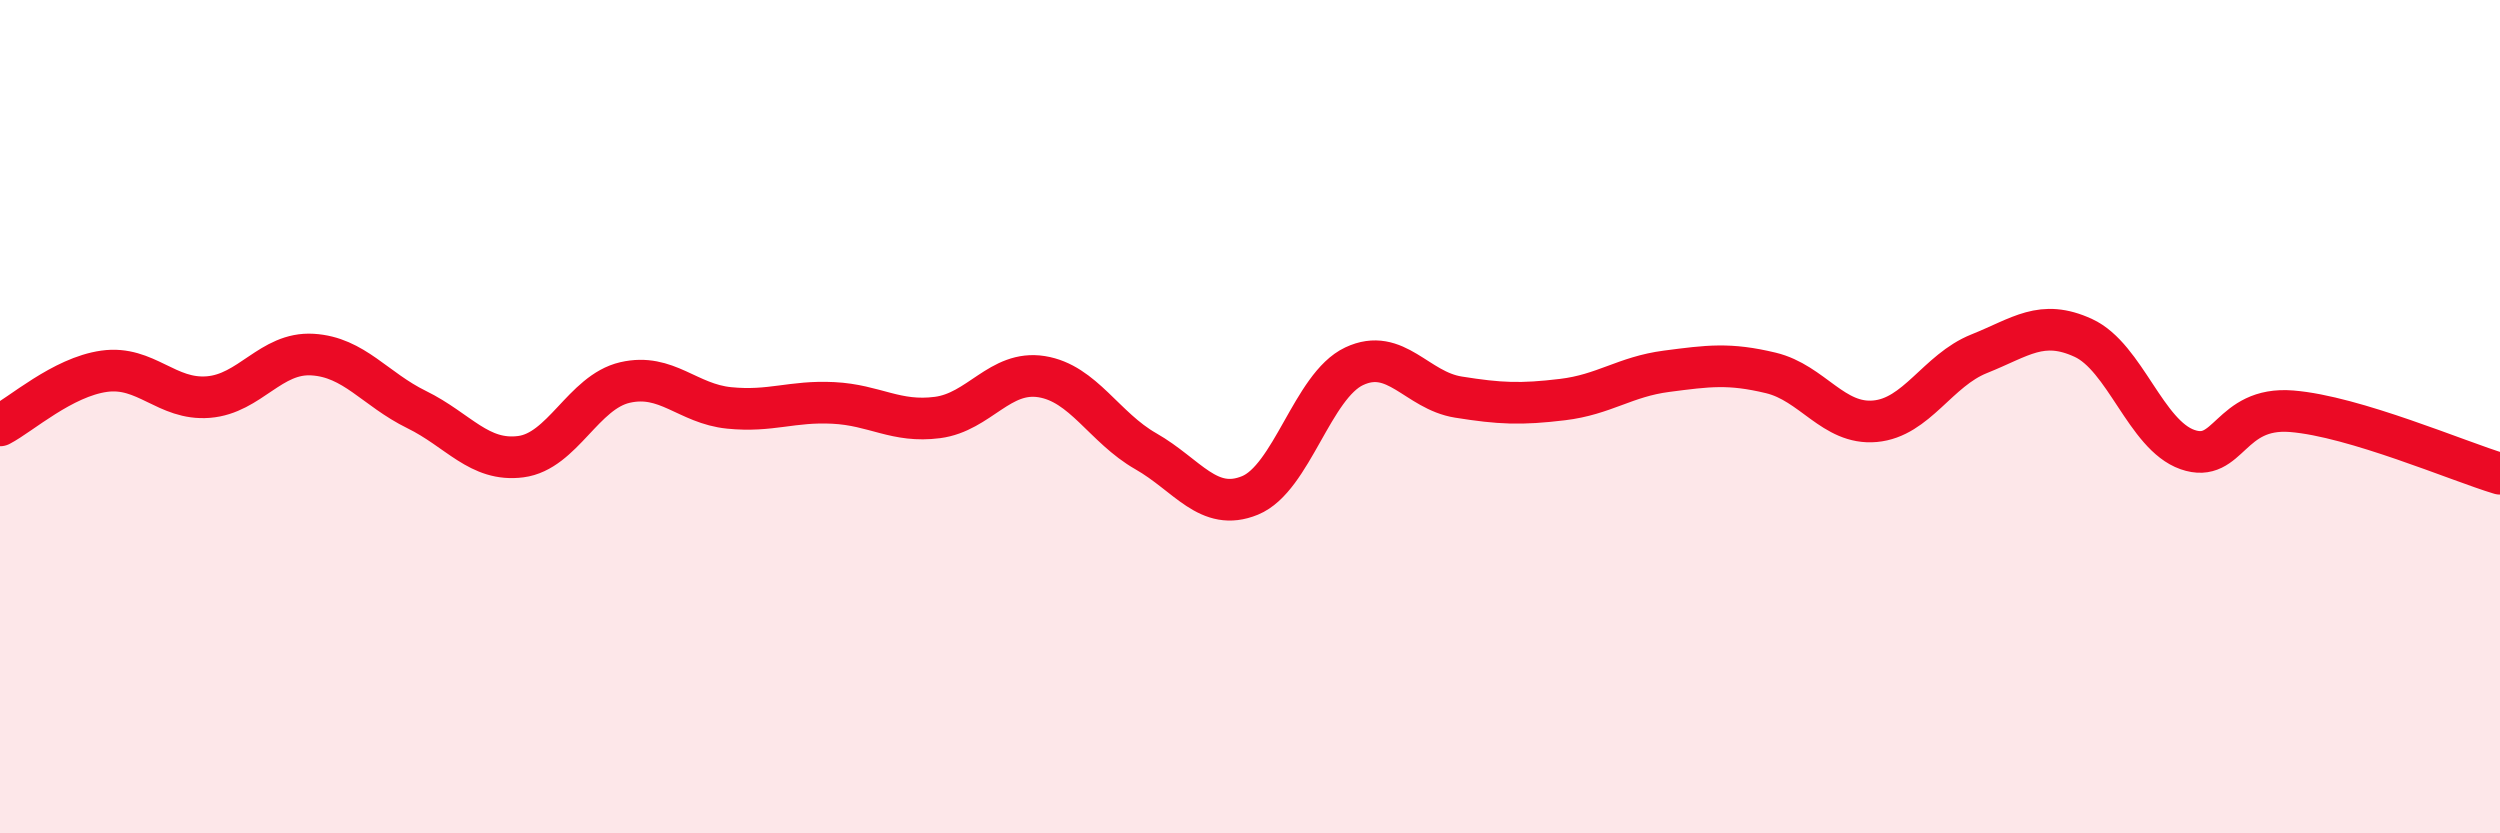 
    <svg width="60" height="20" viewBox="0 0 60 20" xmlns="http://www.w3.org/2000/svg">
      <path
        d="M 0,10.21 C 0.5,9.95 1.5,9.05 2.5,8.91 C 3.5,8.77 4,9.61 5,9.53 C 6,9.45 6.5,8.45 7.5,8.51 C 8.5,8.57 9,9.34 10,9.83 C 11,10.32 11.5,11.09 12.5,10.96 C 13.5,10.83 14,9.41 15,9.18 C 16,8.95 16.5,9.69 17.5,9.79 C 18.5,9.89 19,9.62 20,9.67 C 21,9.72 21.5,10.15 22.5,10.02 C 23.5,9.89 24,8.88 25,9.04 C 26,9.2 26.5,10.26 27.5,10.83 C 28.5,11.4 29,12.3 30,11.89 C 31,11.48 31.5,9.26 32.5,8.79 C 33.5,8.32 34,9.37 35,9.53 C 36,9.69 36.5,9.71 37.5,9.59 C 38.5,9.47 39,9.04 40,8.91 C 41,8.78 41.5,8.71 42.5,8.95 C 43.5,9.19 44,10.2 45,10.11 C 46,10.02 46.5,8.89 47.5,8.49 C 48.5,8.09 49,7.65 50,8.11 C 51,8.57 51.5,10.44 52.5,10.79 C 53.5,11.14 53.5,9.75 55,9.87 C 56.5,9.99 59,11.07 60,11.37L60 20L0 20Z"
        fill="#EB0A25"
        opacity="0.1"
        stroke-linecap="round"
        stroke-linejoin="round"
      />
      <path
        d="M 0,10.21 C 0.5,9.95 1.5,9.05 2.5,8.91 C 3.5,8.77 4,9.61 5,9.53 C 6,9.45 6.5,8.45 7.5,8.51 C 8.5,8.57 9,9.34 10,9.83 C 11,10.32 11.5,11.09 12.5,10.96 C 13.5,10.83 14,9.41 15,9.18 C 16,8.95 16.5,9.69 17.5,9.79 C 18.5,9.89 19,9.62 20,9.67 C 21,9.72 21.5,10.15 22.5,10.02 C 23.5,9.89 24,8.88 25,9.04 C 26,9.2 26.5,10.26 27.5,10.83 C 28.5,11.4 29,12.3 30,11.89 C 31,11.48 31.5,9.26 32.5,8.79 C 33.5,8.32 34,9.37 35,9.53 C 36,9.69 36.5,9.71 37.5,9.59 C 38.5,9.47 39,9.04 40,8.91 C 41,8.78 41.5,8.71 42.5,8.95 C 43.5,9.19 44,10.2 45,10.11 C 46,10.02 46.5,8.89 47.5,8.49 C 48.5,8.09 49,7.65 50,8.11 C 51,8.57 51.5,10.44 52.5,10.79 C 53.5,11.14 53.5,9.75 55,9.87 C 56.5,9.99 59,11.07 60,11.37"
        stroke="#EB0A25"
        stroke-width="1"
        fill="none"
        stroke-linecap="round"
        stroke-linejoin="round"
      />
    </svg>
  